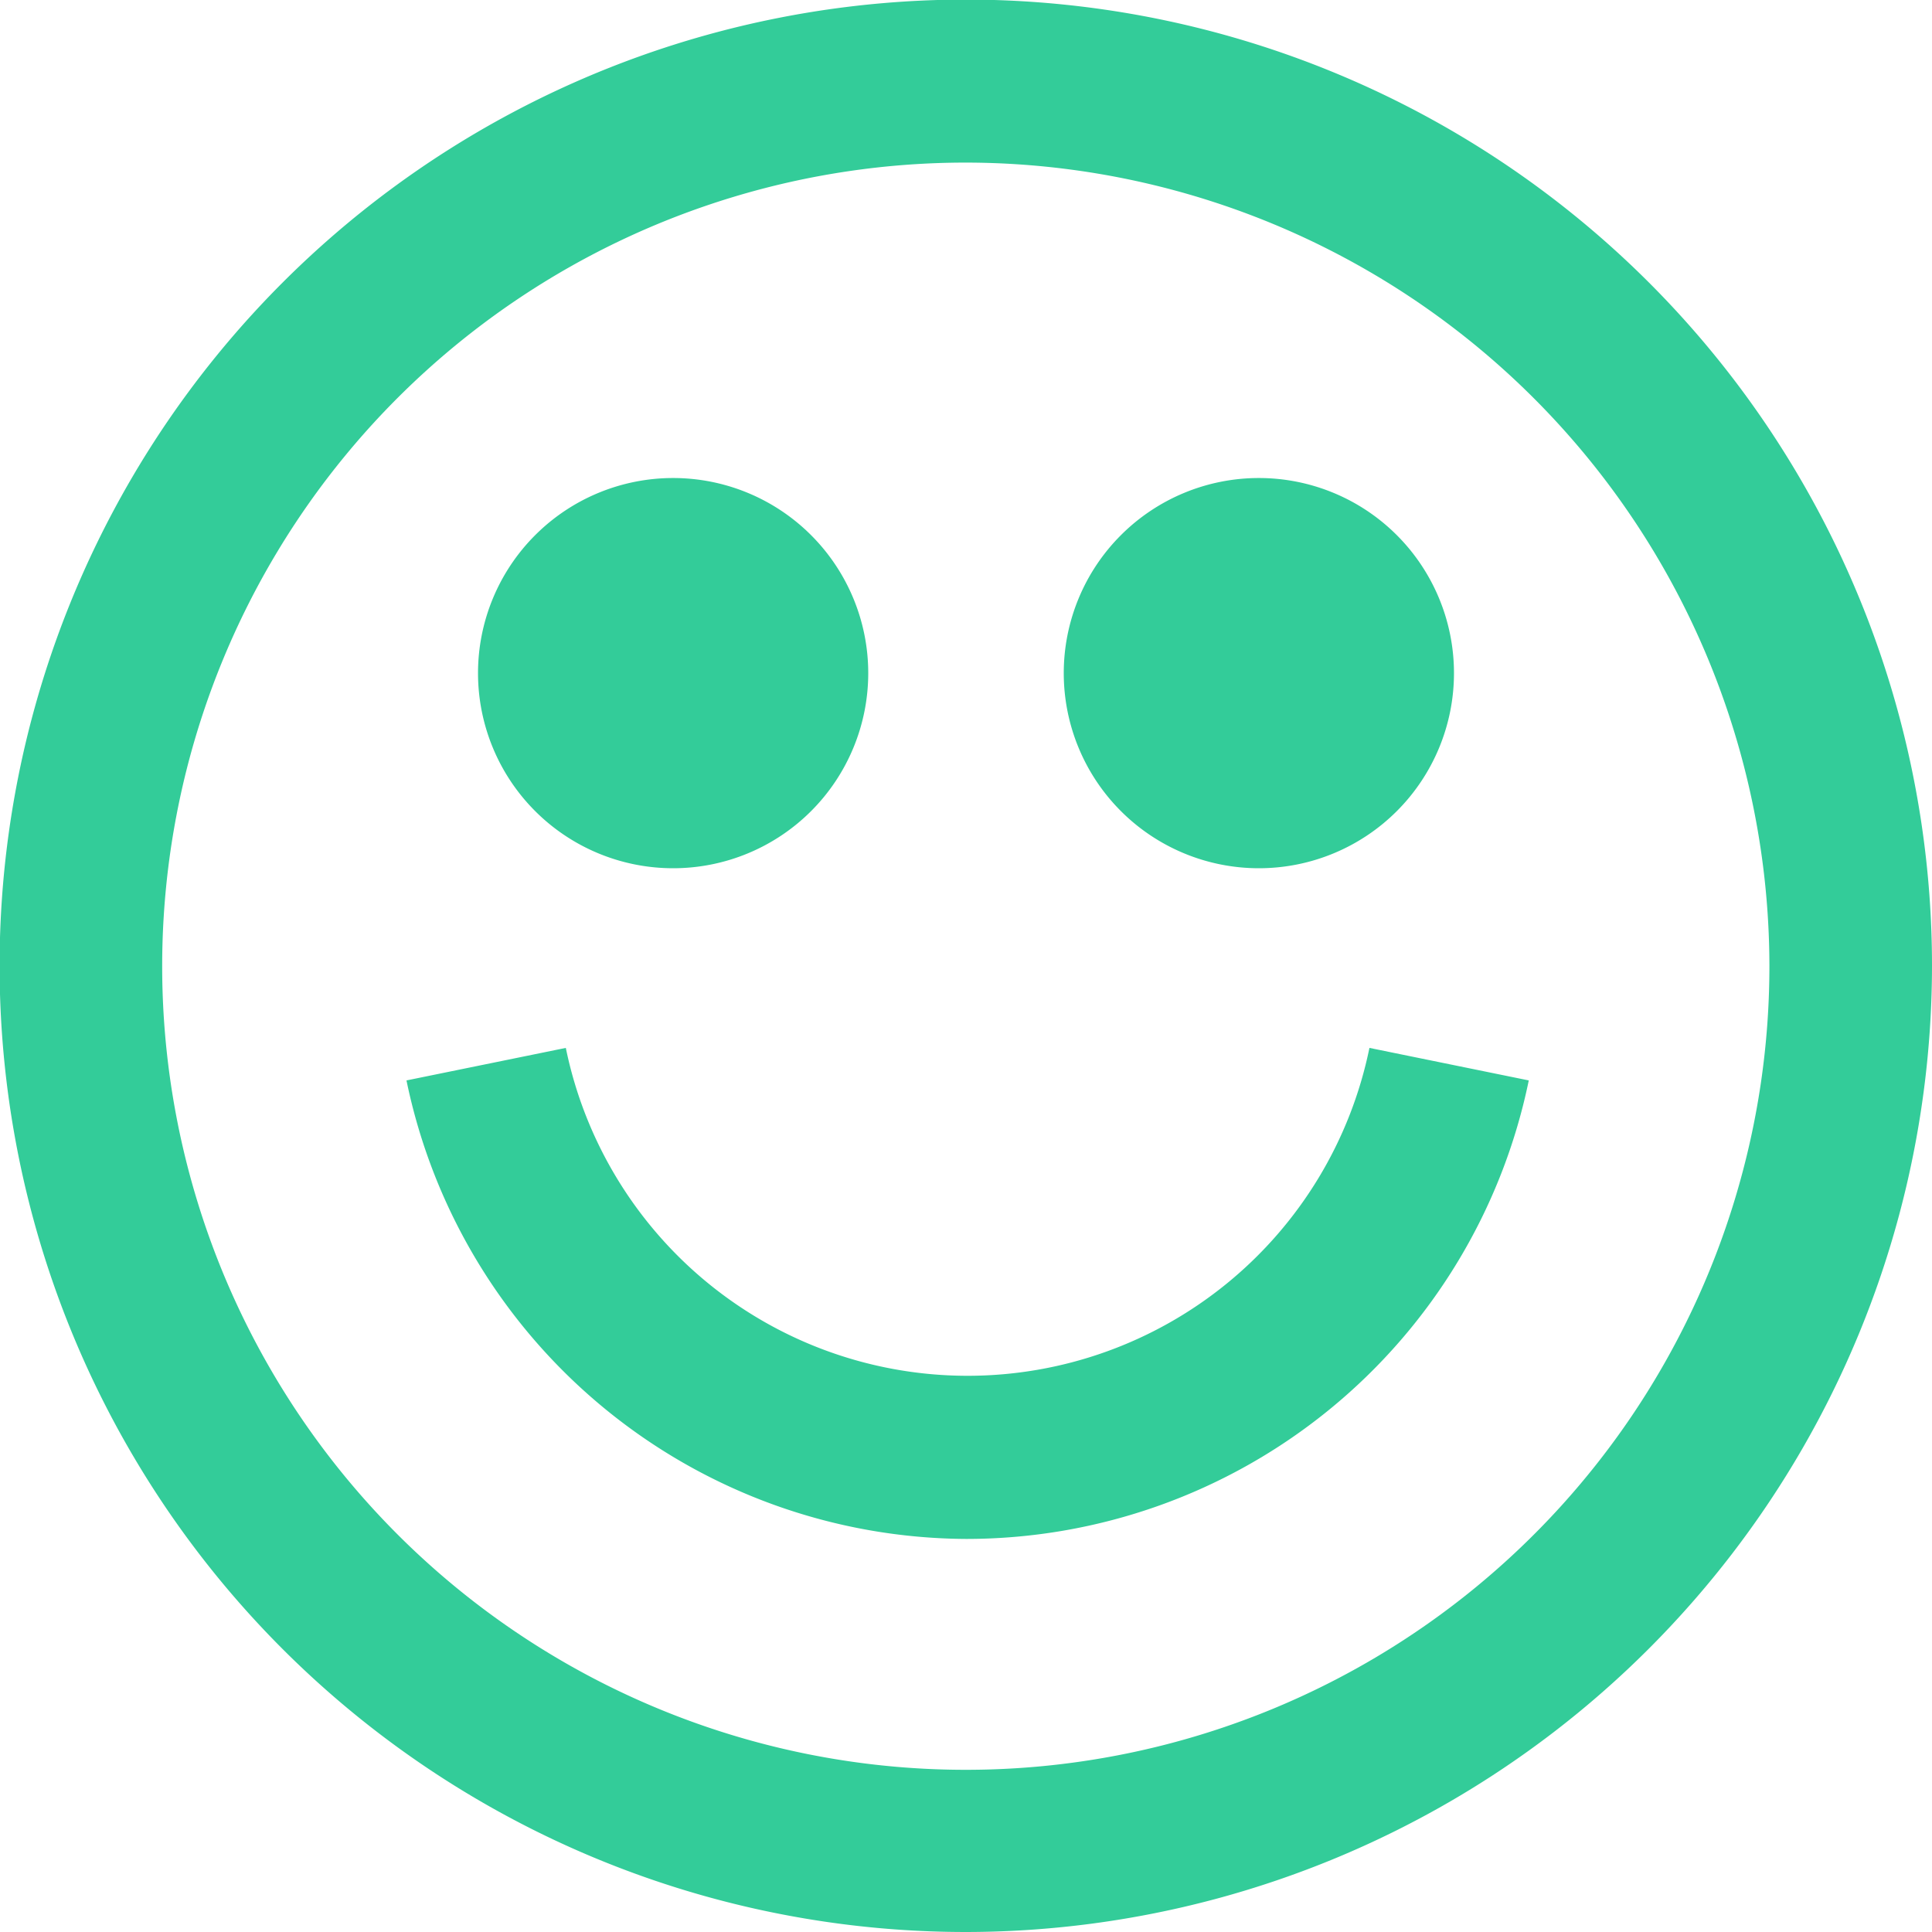 <svg xmlns="http://www.w3.org/2000/svg" viewBox="0 0 47.53 47.53"><defs><style>.cls-1{fill:#3c9;}</style></defs><g id="Layer_2" data-name="Layer 2"><g id="Layer_1-2" data-name="Layer 1"><path class="cls-1" d="M26.17,16.56a4.8,4.8,0,1,1,4.8,4.8,4.8,4.8,0,0,1-4.8-4.8"/><path class="cls-1" d="M11.76,16.56a4.8,4.8,0,1,1,4.8,4.8,4.8,4.8,0,0,1-4.8-4.8"/><path class="cls-1" d="M23.77,47.53A23.77,23.77,0,1,1,47.53,23.76,23.79,23.79,0,0,1,23.77,47.53ZM23.77,4A19.77,19.77,0,1,0,43.53,23.76,19.79,19.79,0,0,0,23.77,4Zm0,33.86A14.13,14.13,0,0,1,10,26.58l3.92-.8a10.09,10.09,0,0,0,19.77,0l3.92.8A14.13,14.13,0,0,1,23.77,37.86Z"/></g></g></svg>